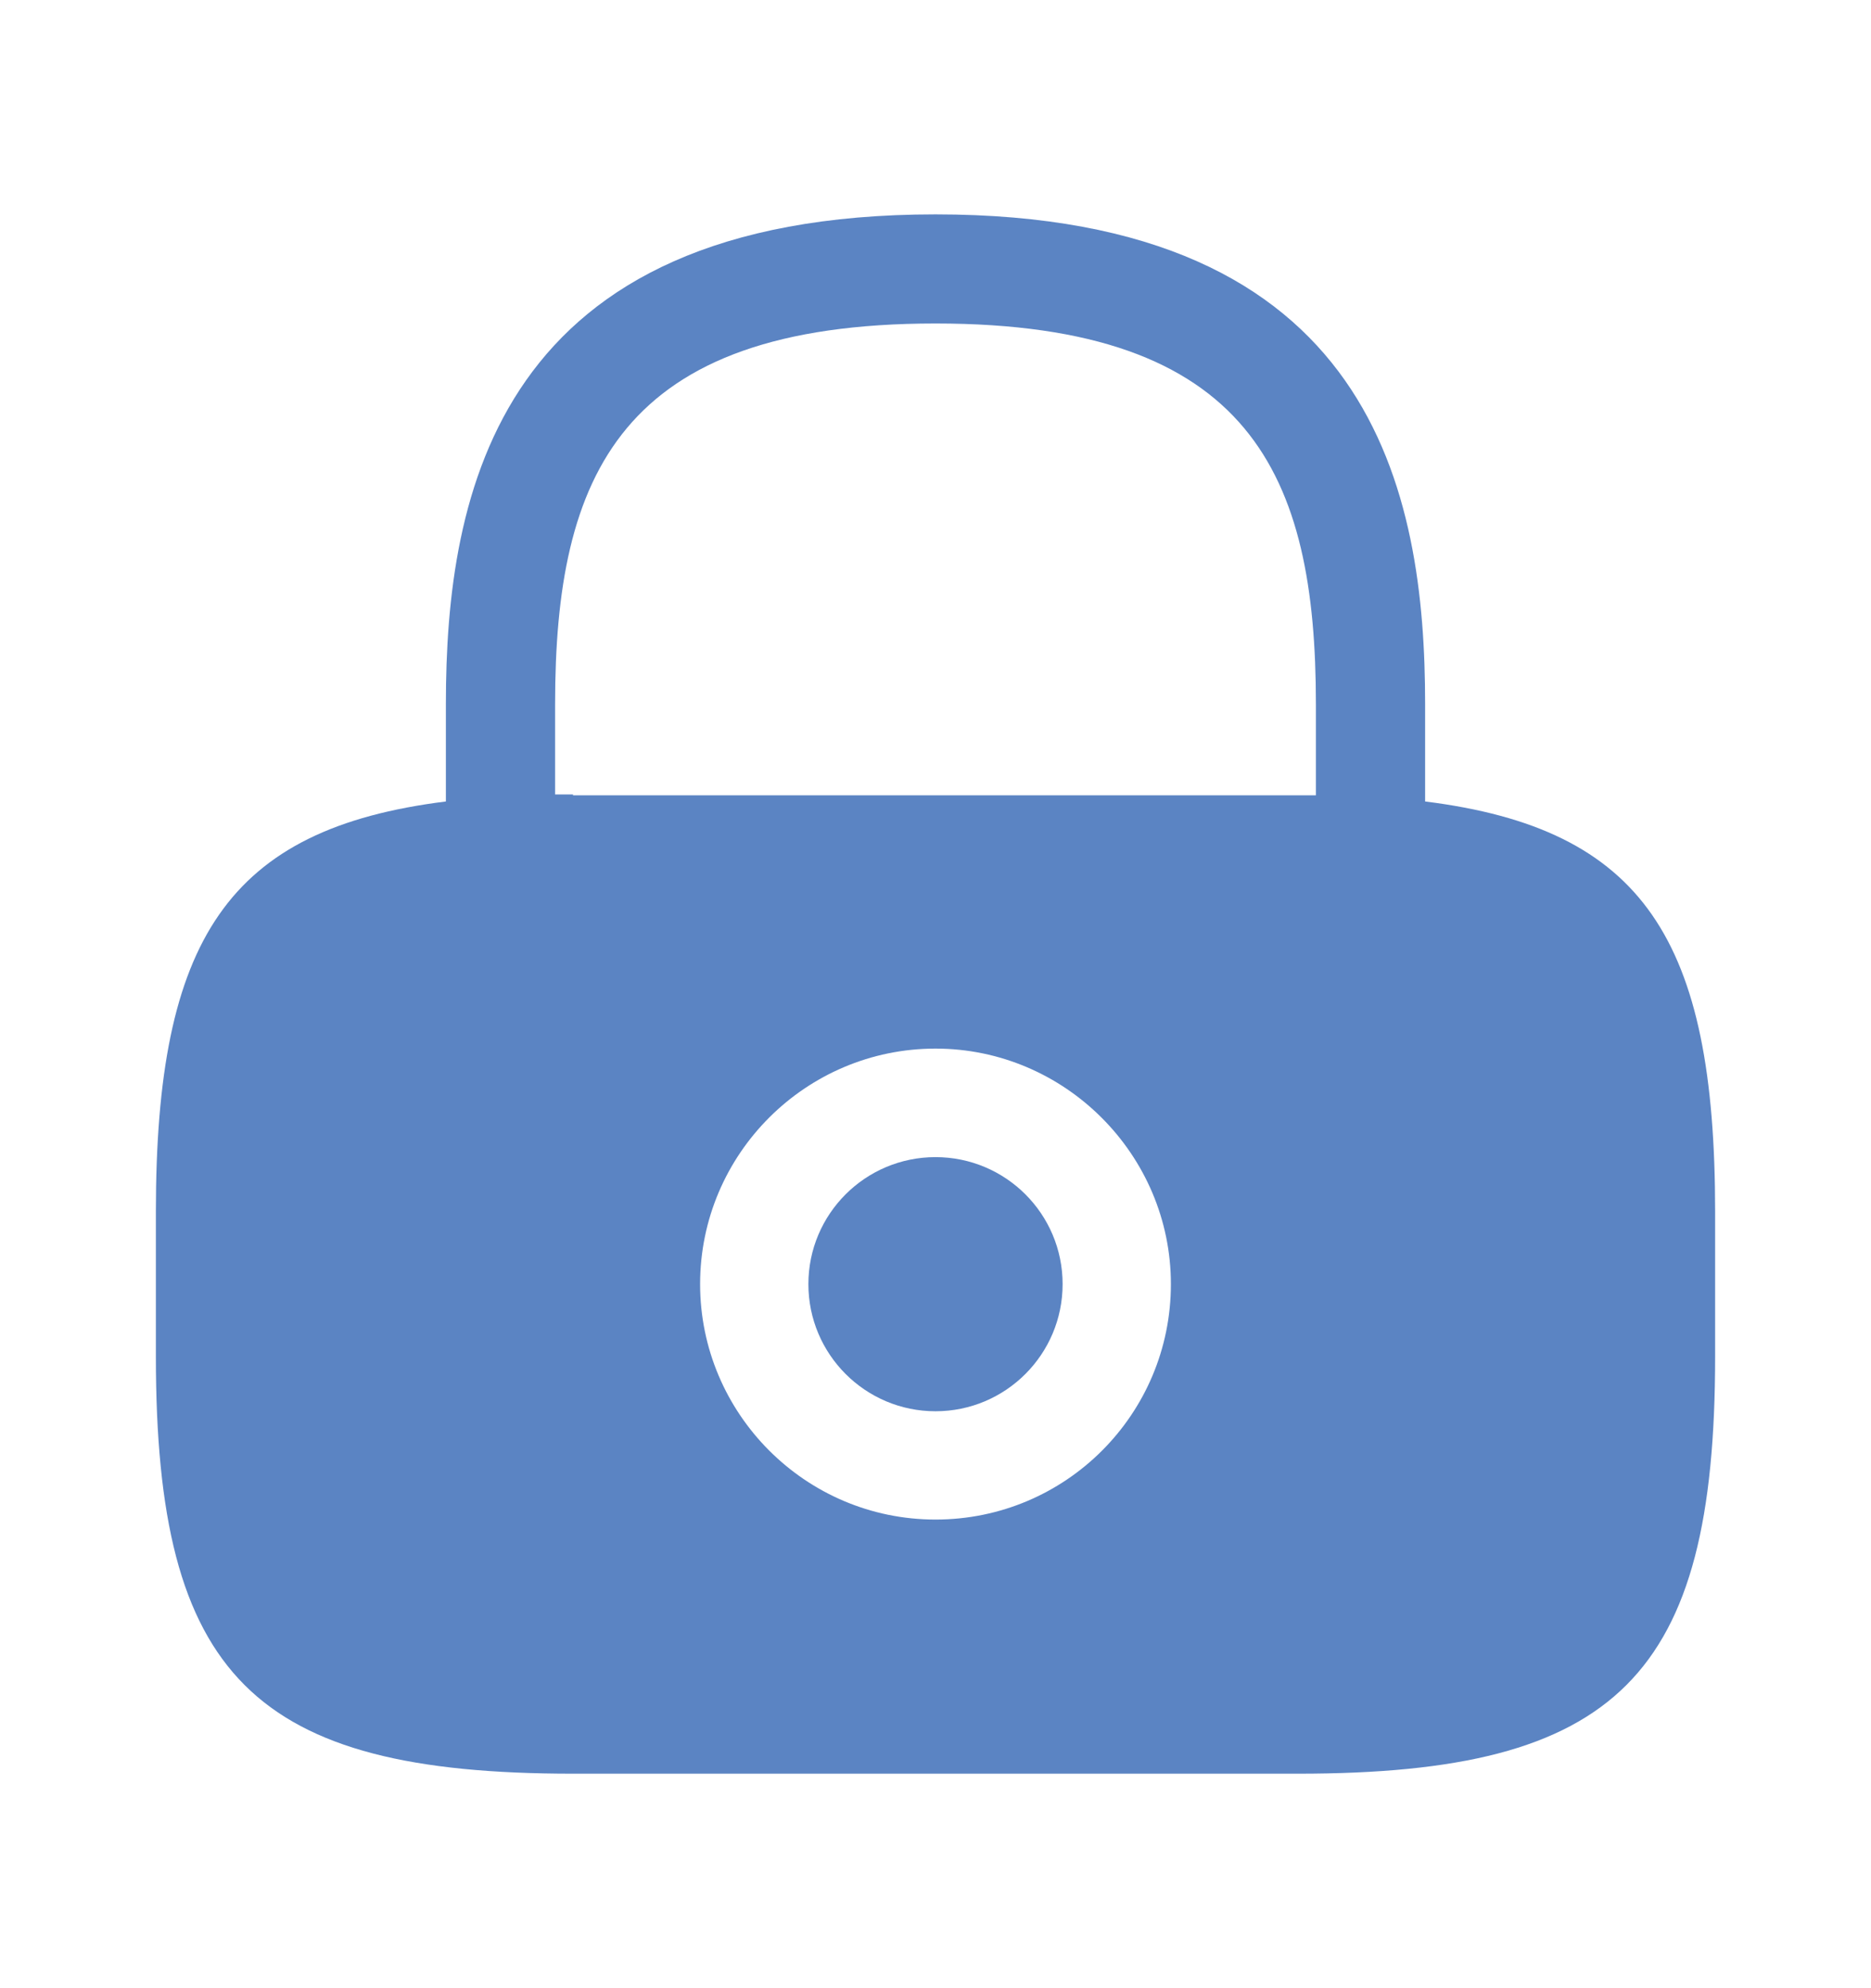 <svg width="16" height="17" viewBox="0 0 16 17" fill="none" xmlns="http://www.w3.org/2000/svg">
<path d="M8 12.067C8.6 12.067 9.087 11.58 9.087 10.98C9.087 10.38 8.6 9.894 8 9.894C7.4 9.894 6.913 10.38 6.913 10.98C6.913 11.58 7.4 12.067 8 12.067Z" fill="#5B84C3"/>
<path d="M12.187 6.853V6.02C12.187 4.22 11.753 1.833 8 1.833C4.247 1.833 3.813 4.22 3.813 6.02V6.853C1.947 7.086 1.333 8.033 1.333 10.36V11.6C1.333 14.333 2.167 15.166 4.9 15.166H11.1C13.833 15.166 14.667 14.333 14.667 11.6V10.36C14.667 8.033 14.053 7.086 12.187 6.853ZM8 12.993C6.887 12.993 5.987 12.086 5.987 10.98C5.987 9.866 6.893 8.966 8 8.966C9.107 8.966 10.013 9.873 10.013 10.98C10.013 12.093 9.113 12.993 8 12.993ZM4.9 6.793C4.847 6.793 4.8 6.793 4.747 6.793V6.02C4.747 4.066 5.3 2.766 8 2.766C10.7 2.766 11.253 4.066 11.253 6.02V6.8C11.2 6.8 11.153 6.8 11.1 6.8H4.9V6.793Z" fill="#5B84C3"/>
</svg>
